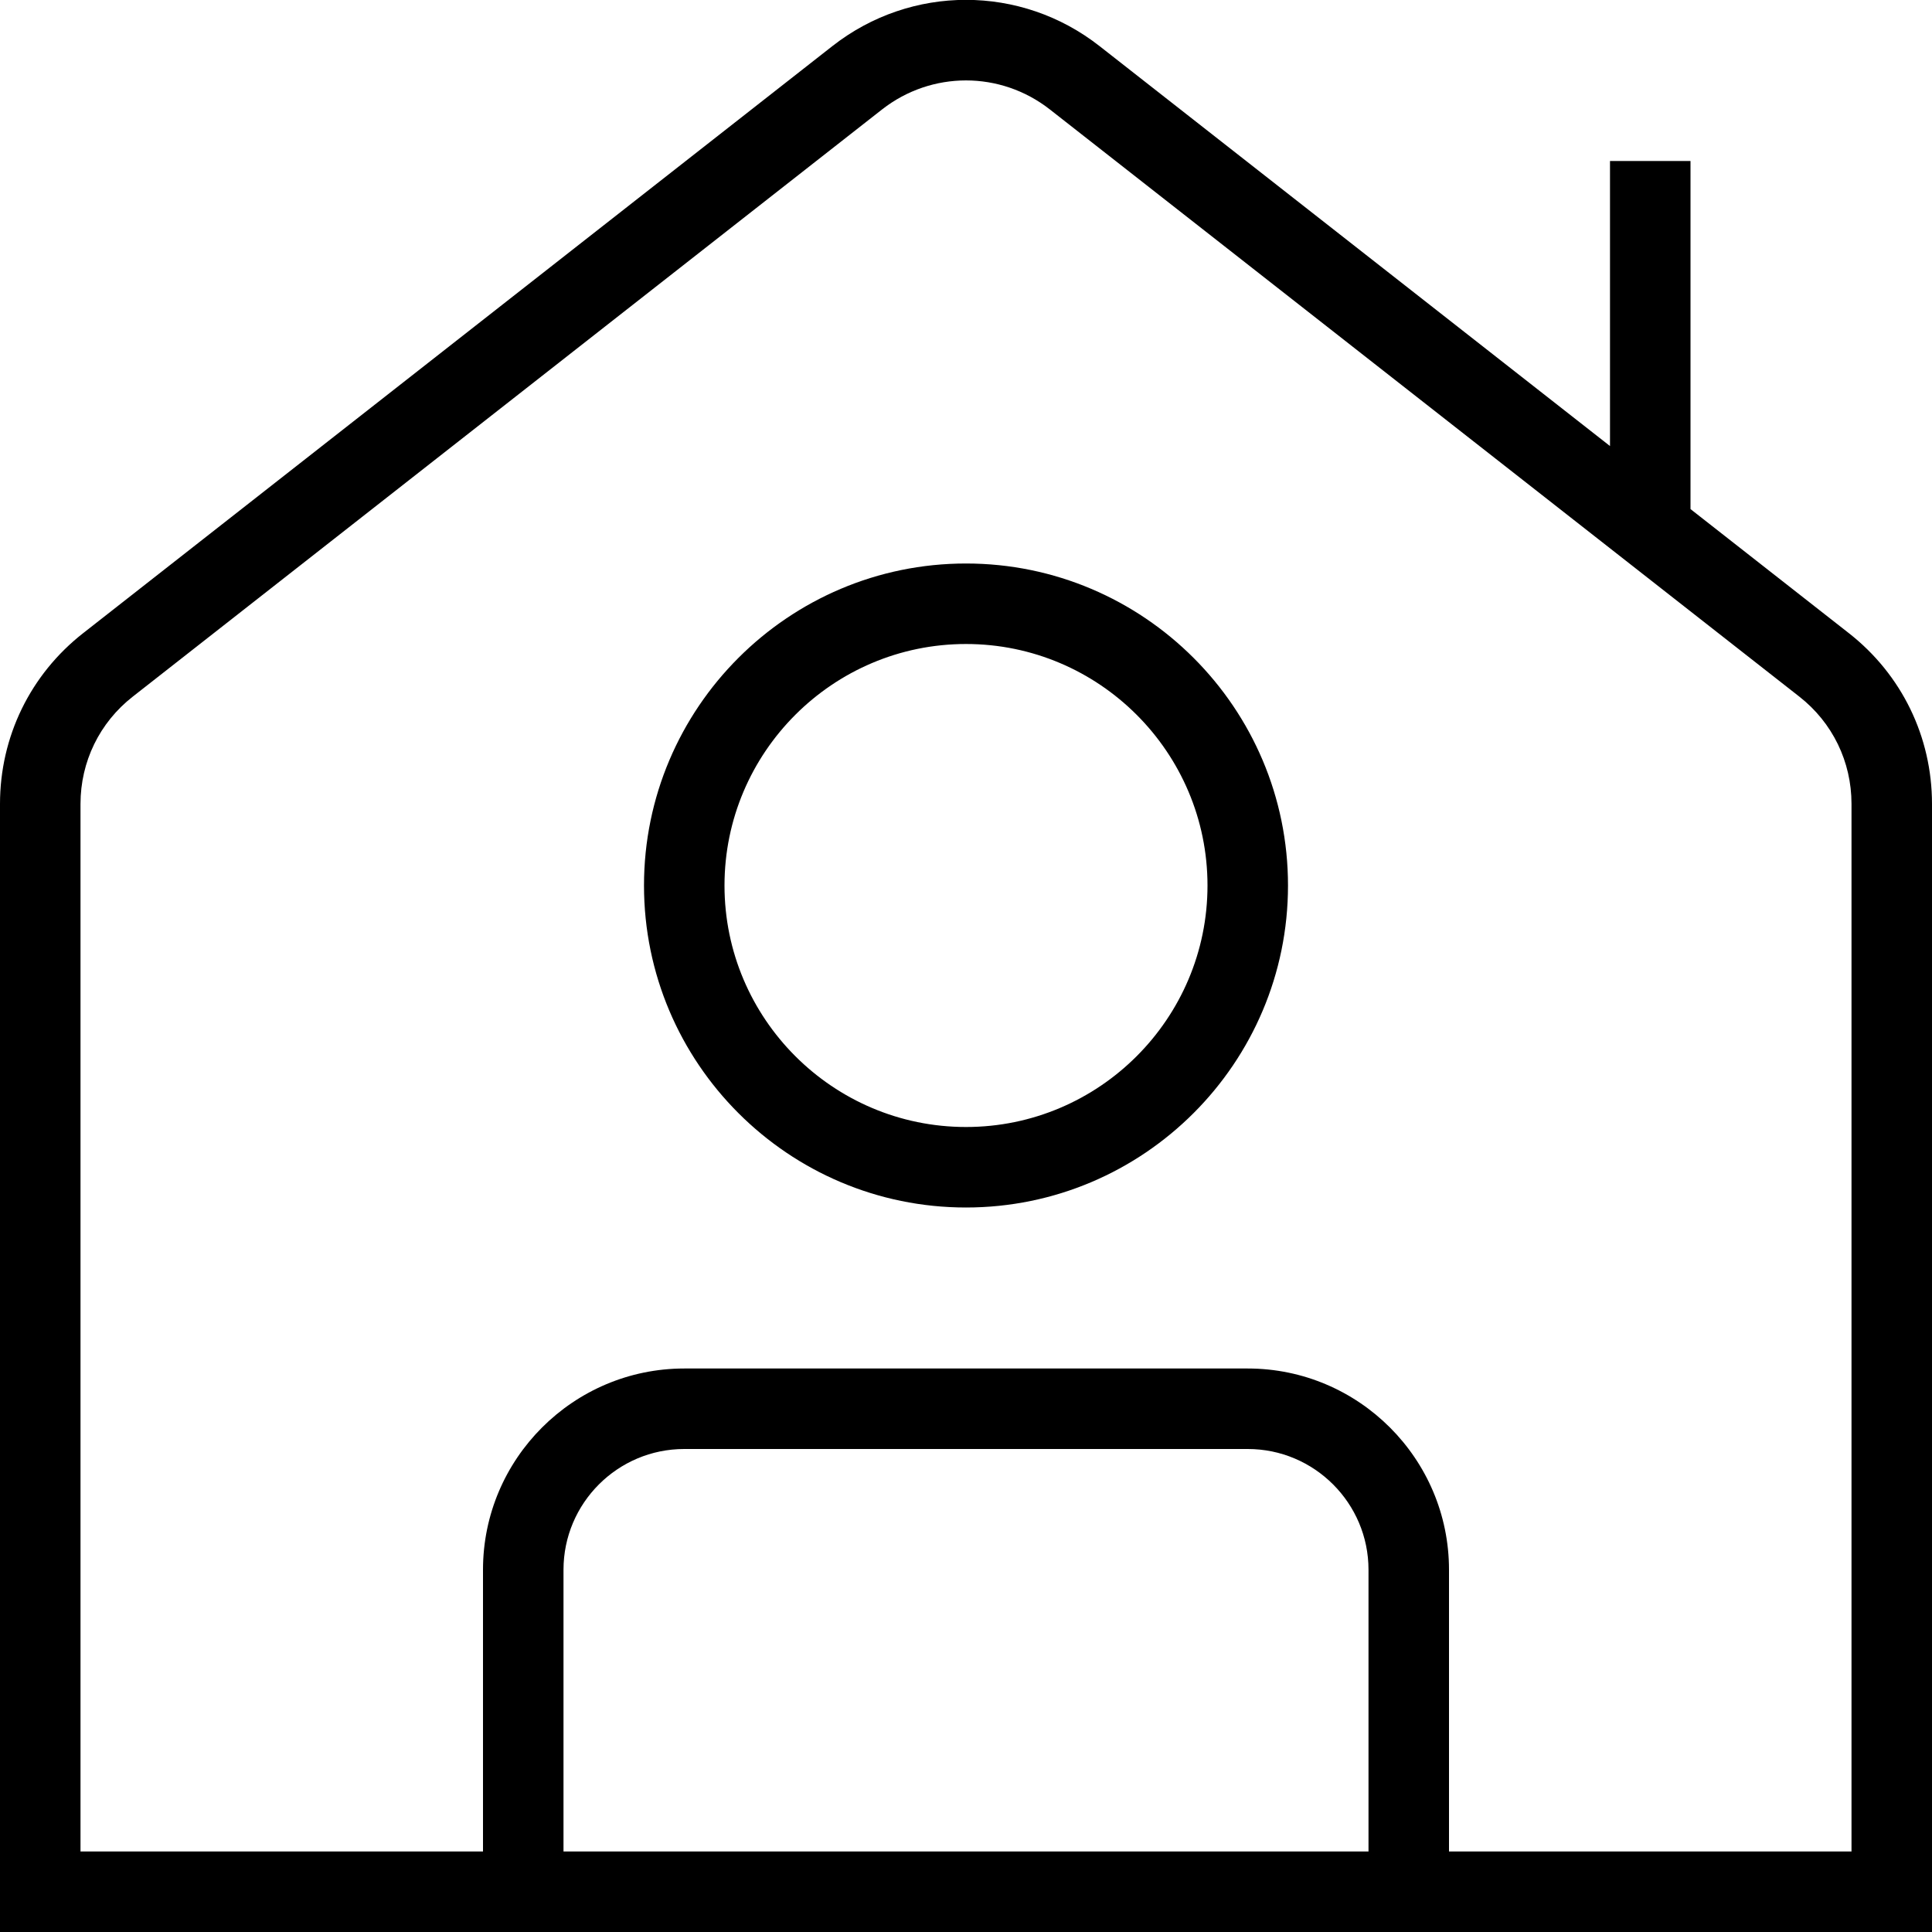 <?xml version="1.0" encoding="UTF-8"?>
<svg xmlns="http://www.w3.org/2000/svg" id="Layer_1" data-name="Layer 1" viewBox="0 0 24 24">
  <path d="m22.968,7.866l-1.968-1.542V2h-1v3.541L13.658.572c-.976-.765-2.34-.765-3.317,0L1.032,7.866c-.656.514-1.032,1.287-1.032,2.121v14.013h24v-14.013c0-.834-.376-1.607-1.032-2.121Zm-5.968,15.134H7v-3.5c0-.827.673-1.5,1.5-1.5h7c.827,0,1.5.673,1.5,1.5v3.5Zm6,0h-5v-3.5c0-1.378-1.122-2.5-2.5-2.5h-7c-1.378,0-2.5,1.122-2.5,2.5v3.5H1v-13.013c0-.524.236-1.01.649-1.333L10.958,1.359c.614-.48,1.47-.48,2.083,0l9.31,7.294c.413.323.649.809.649,1.333v13.013ZM12,7c-2.206,0-4,1.794-4,4s1.794,4,4,4,4-1.794,4-4-1.794-4-4-4Zm0,7c-1.654,0-3-1.346-3-3s1.346-3,3-3,3,1.346,3,3-1.346,3-3,3Z"/>
</svg>
